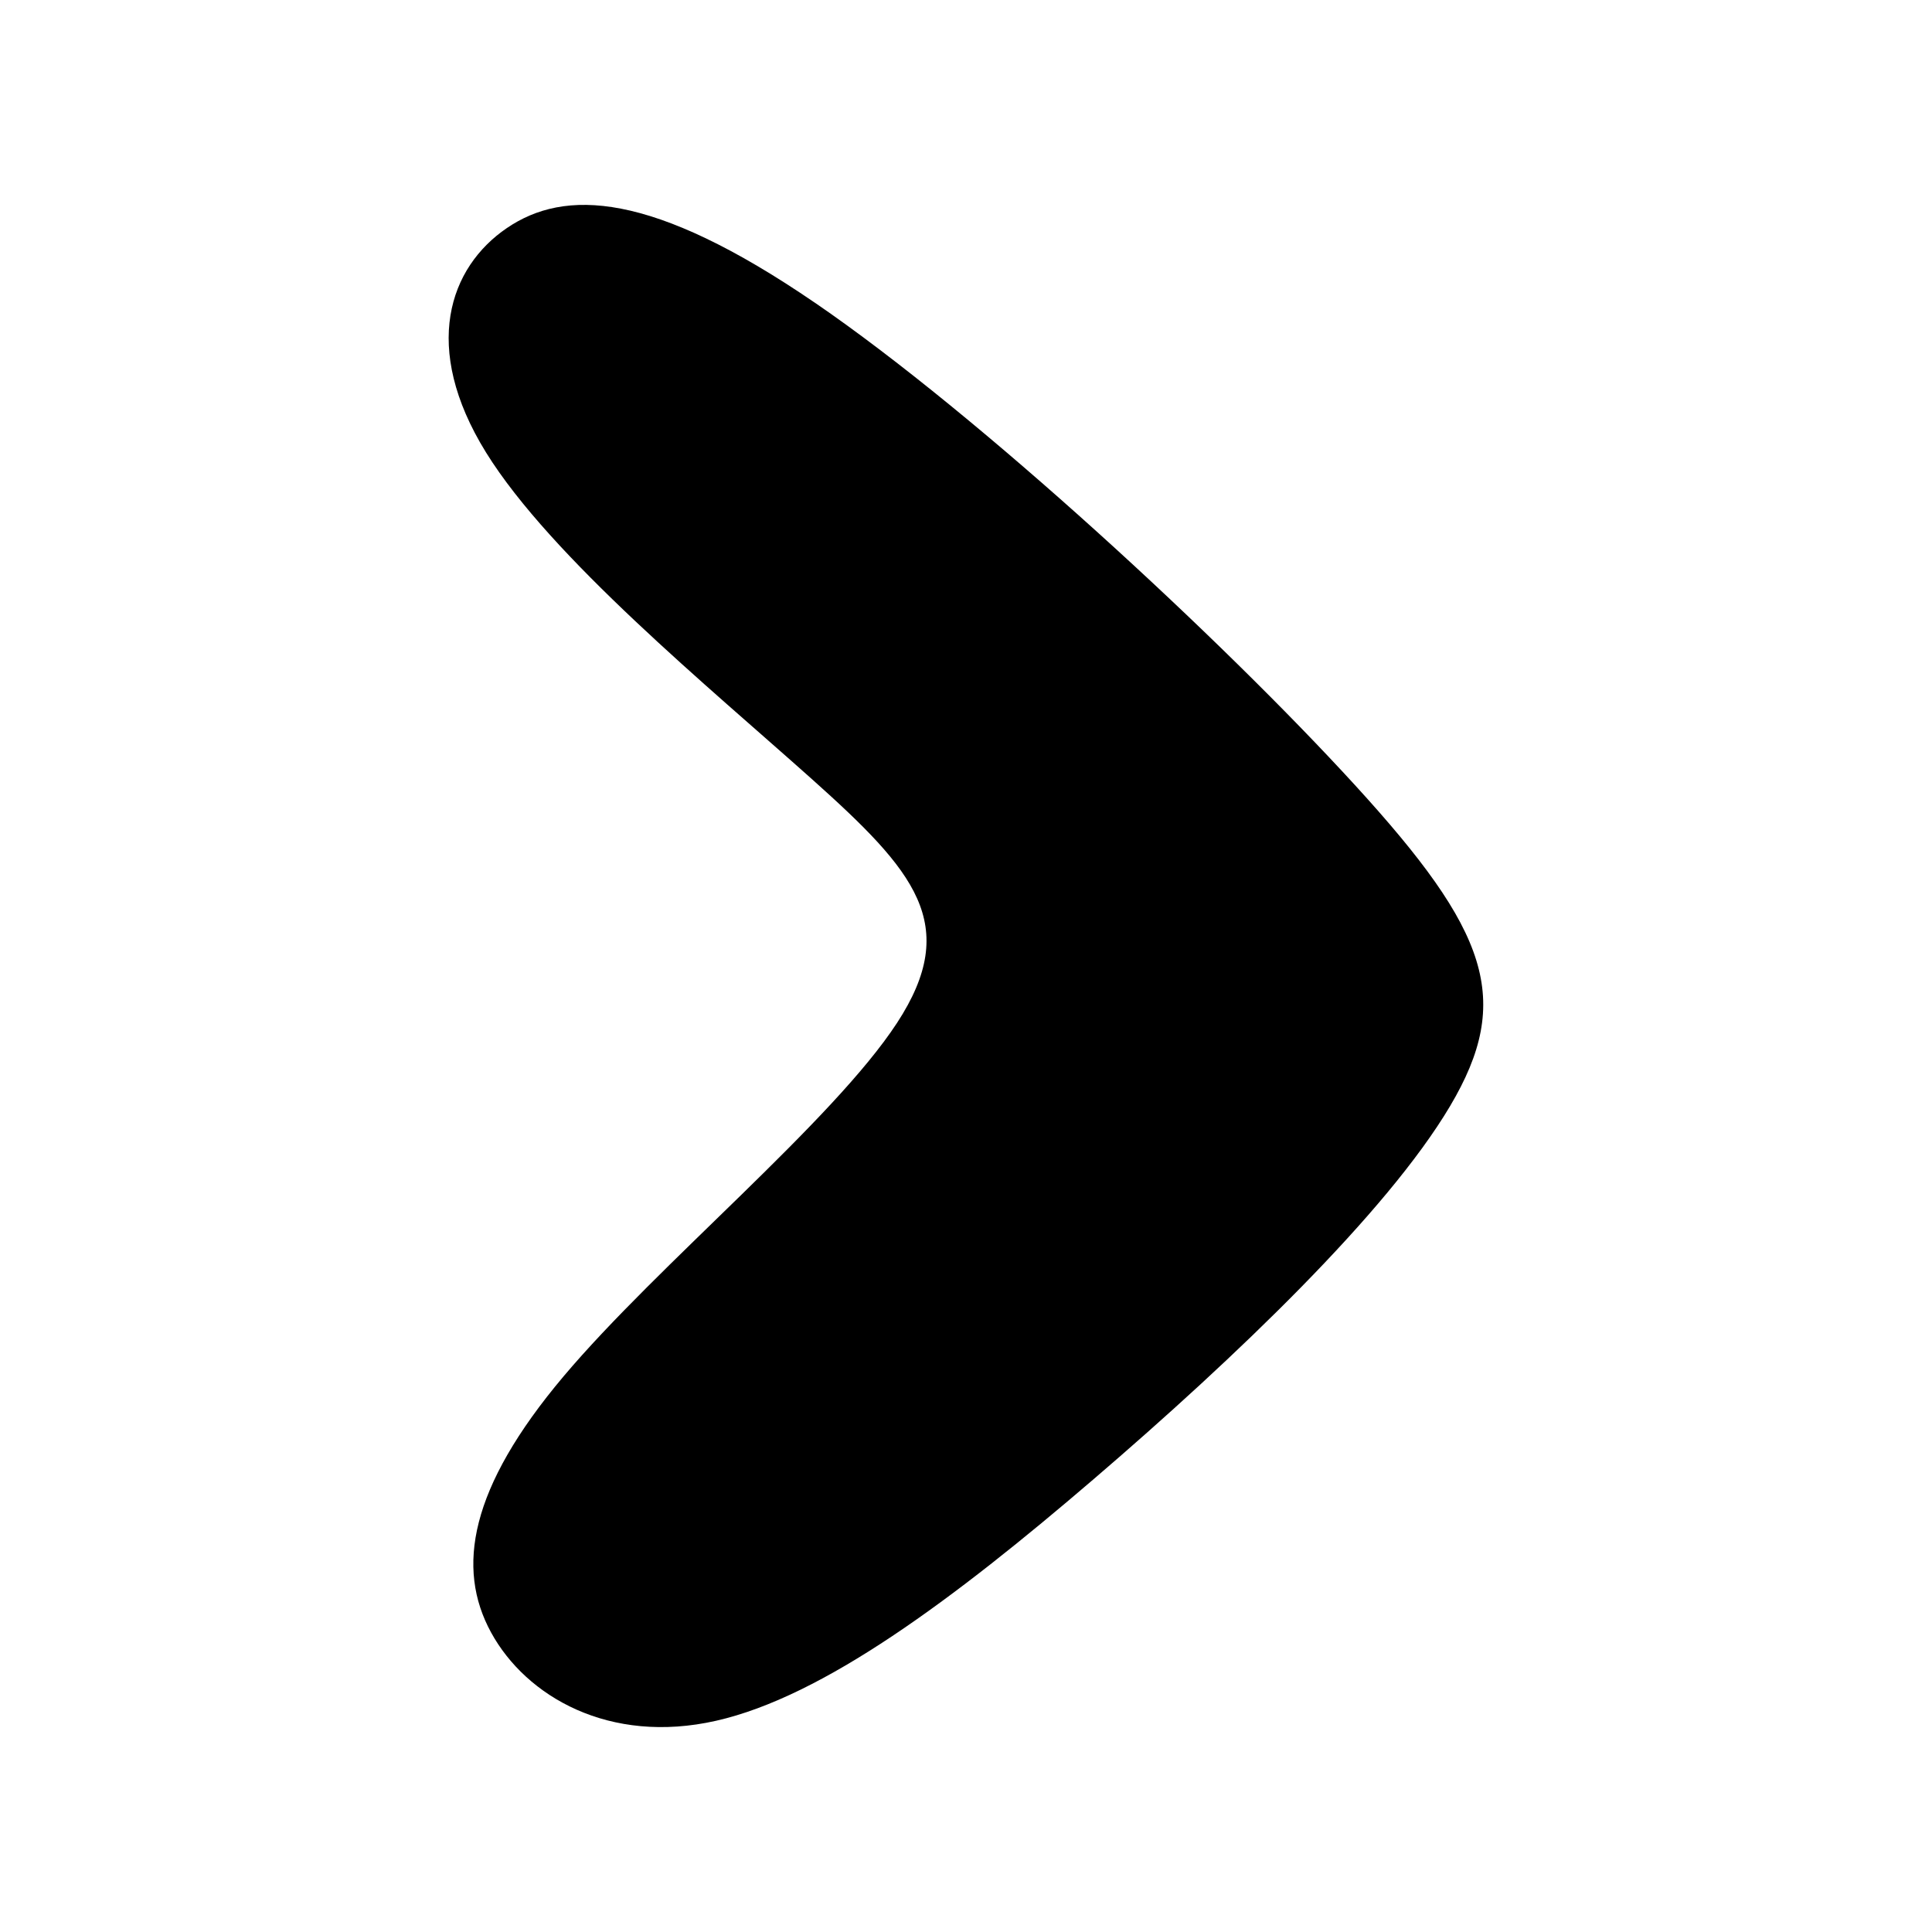<?xml version="1.0" encoding="UTF-8"?>
<!-- Uploaded to: ICON Repo, www.iconrepo.com, Generator: ICON Repo Mixer Tools -->
<svg fill="#000000" width="800px" height="800px" version="1.1" viewBox="144 144 512 512" xmlns="http://www.w3.org/2000/svg">
 <path d="m360.1 224.32c43.543 29.84 107.62 89.074 142.98 127.74 35.363 38.672 41.988 56.801 25.191 85.09-16.785 28.289-57.012 66.738-94.367 98.777-37.352 32.051-71.816 57.68-100.11 64.09-28.289 6.414-50.383-6.41-59.668-23.422-9.281-17.023-5.738-38.23 19.219-67.84 24.973-29.617 71.391-67.633 88.402-93.707 17.02-26.082 4.637-40.219-22.535-64.531-27.188-24.312-69.184-58.785-86.418-86.625-17.242-27.852-9.719-49.07 5.527-59.449 15.25-10.387 38.234-9.945 81.77 19.879z" fill-rule="evenodd"/>
</svg>